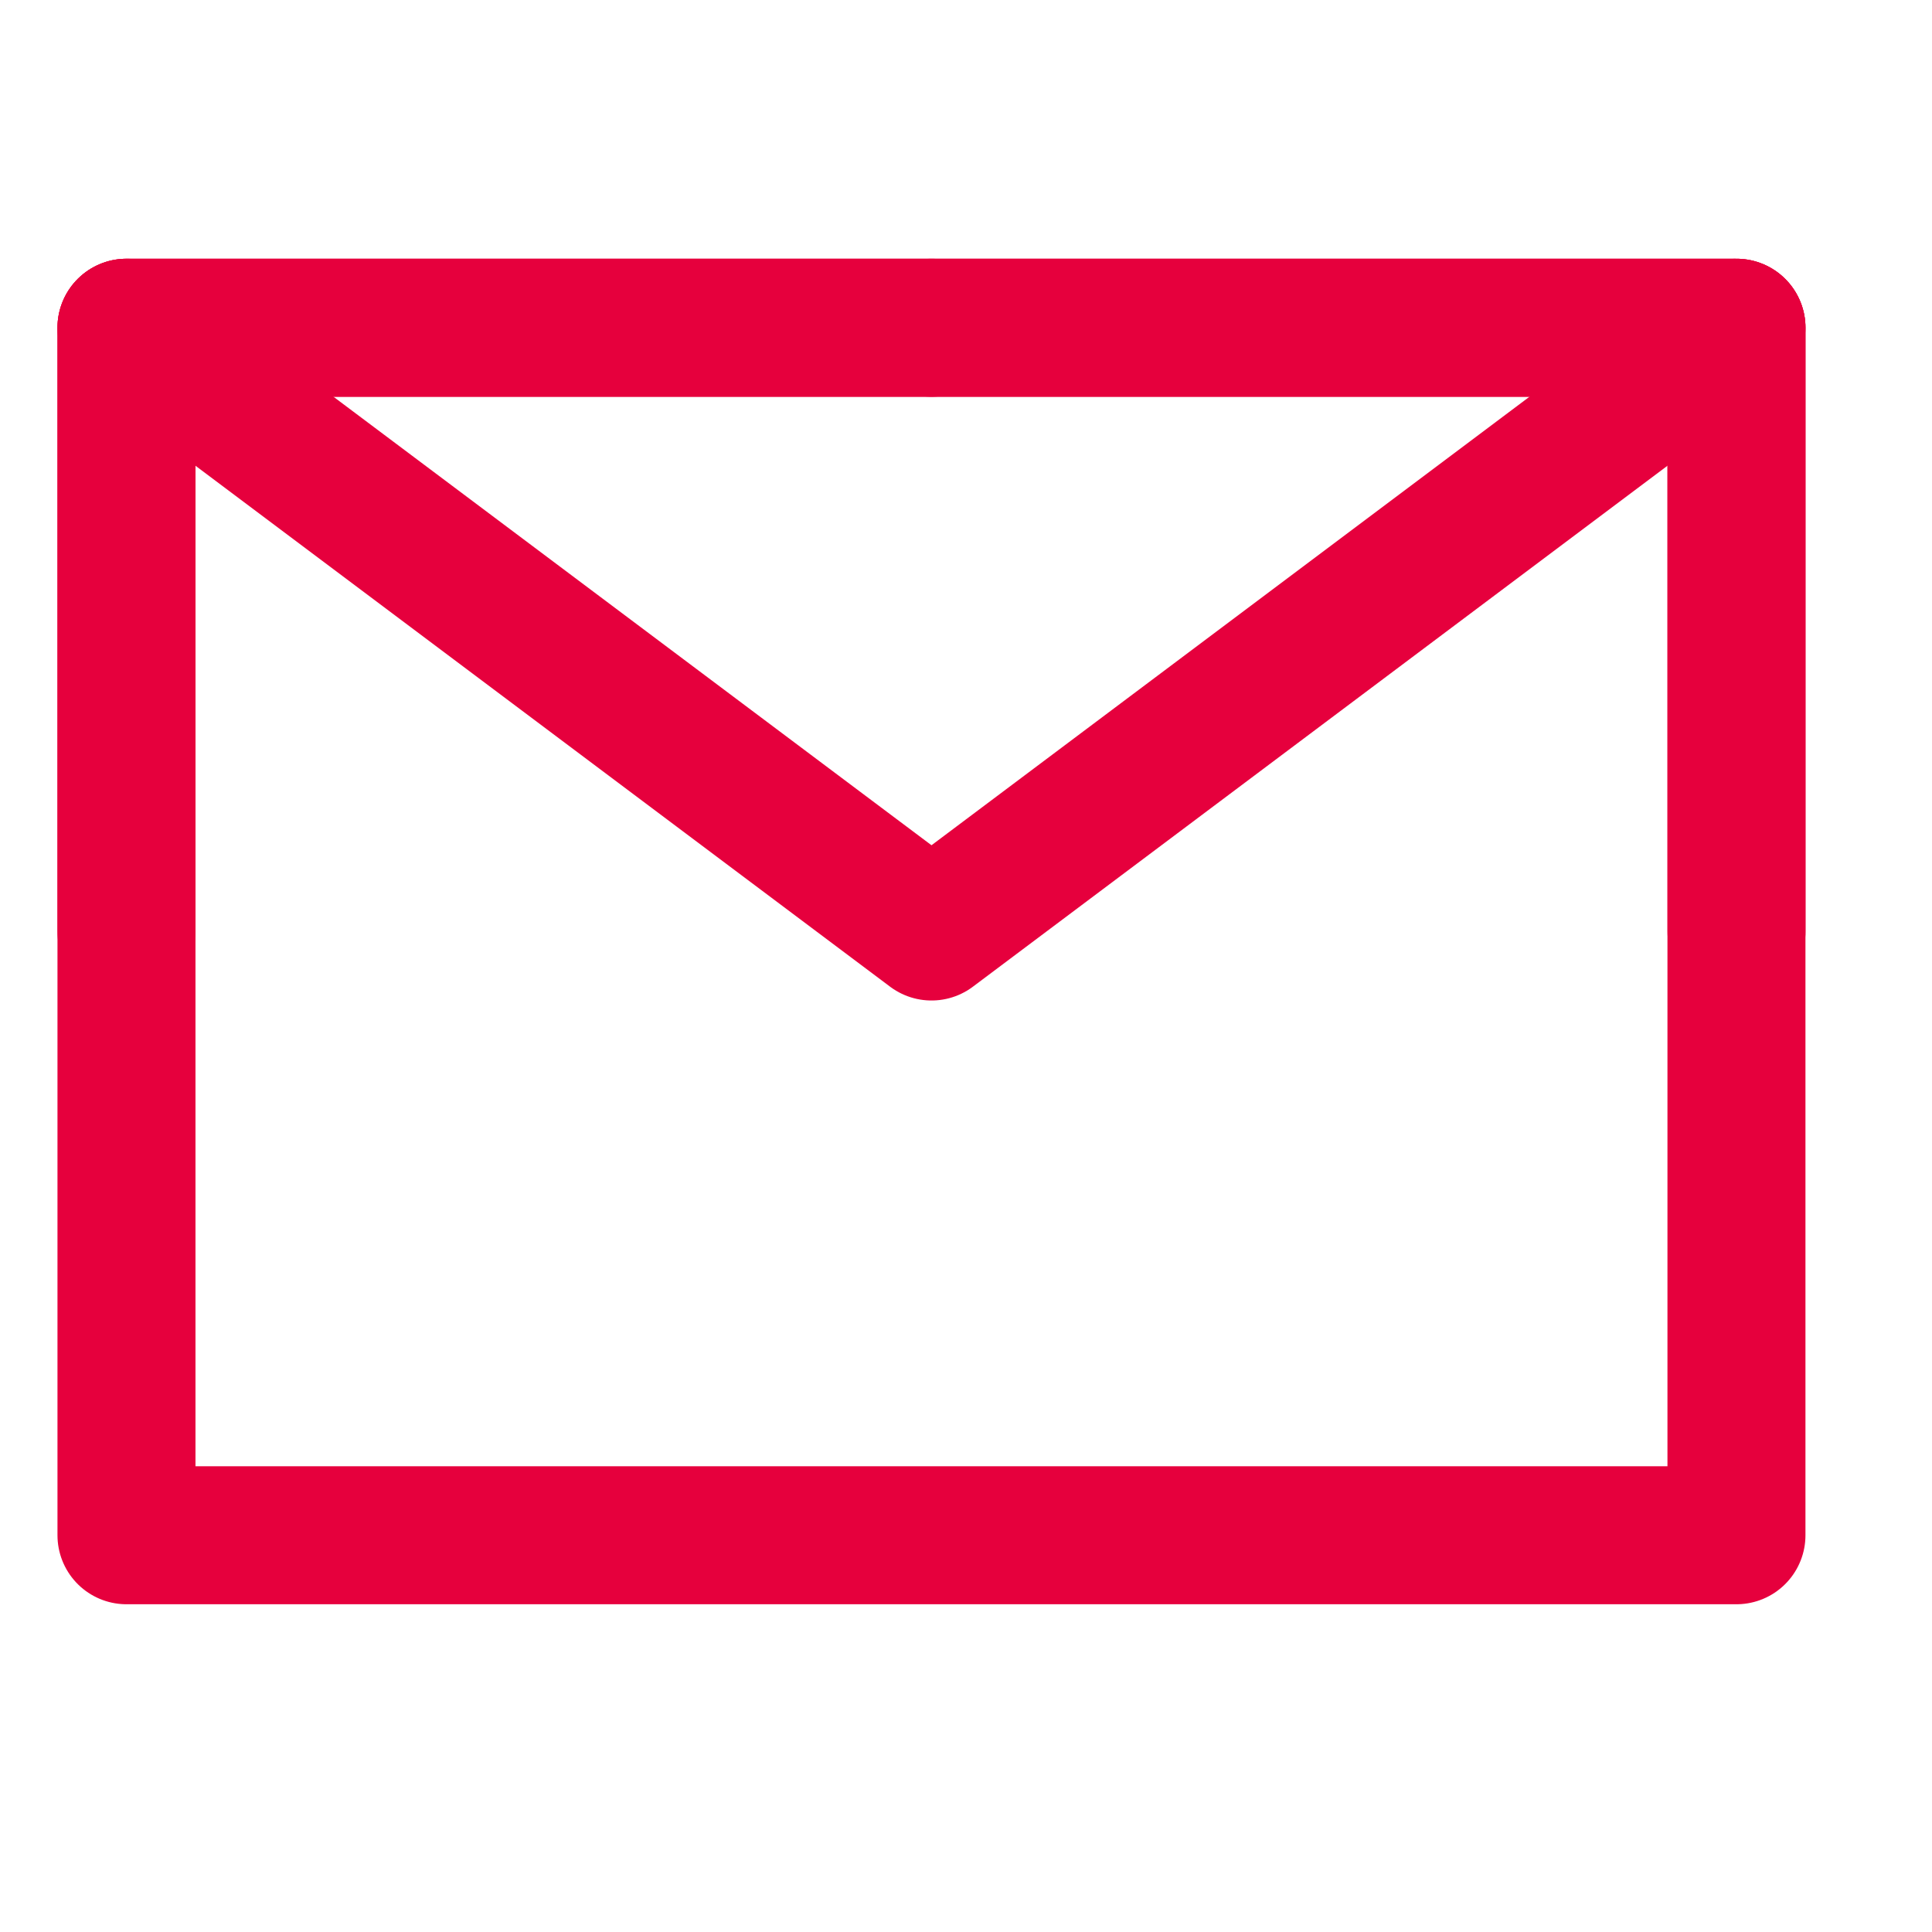 <svg xmlns="http://www.w3.org/2000/svg" width="28" height="28" viewBox="0 0 28 28"><defs><style>.a{fill:rgba(255,255,255,0.01);}.b,.c{fill:none;stroke:#e6003d;stroke-linejoin:round;stroke-width:2px;}.c{stroke-linecap:round;}</style></defs><g transform="translate(-0.5 -0.5)"><rect class="a" width="28" height="28" transform="translate(0.5 0.5)"/><path class="b" d="M4,26.5H27.333V9H4V26.5Z" transform="translate(-1.667 -3.75)"/><path class="c" d="M4,9l11.667,8.75L27.333,9" transform="translate(-1.667 -3.75)"/><path class="c" d="M15.667,9H4v8.75" transform="translate(-1.667 -3.75)"/><path class="c" d="M35.667,17.75V9H24" transform="translate(-10 -3.75)"/></g></svg>